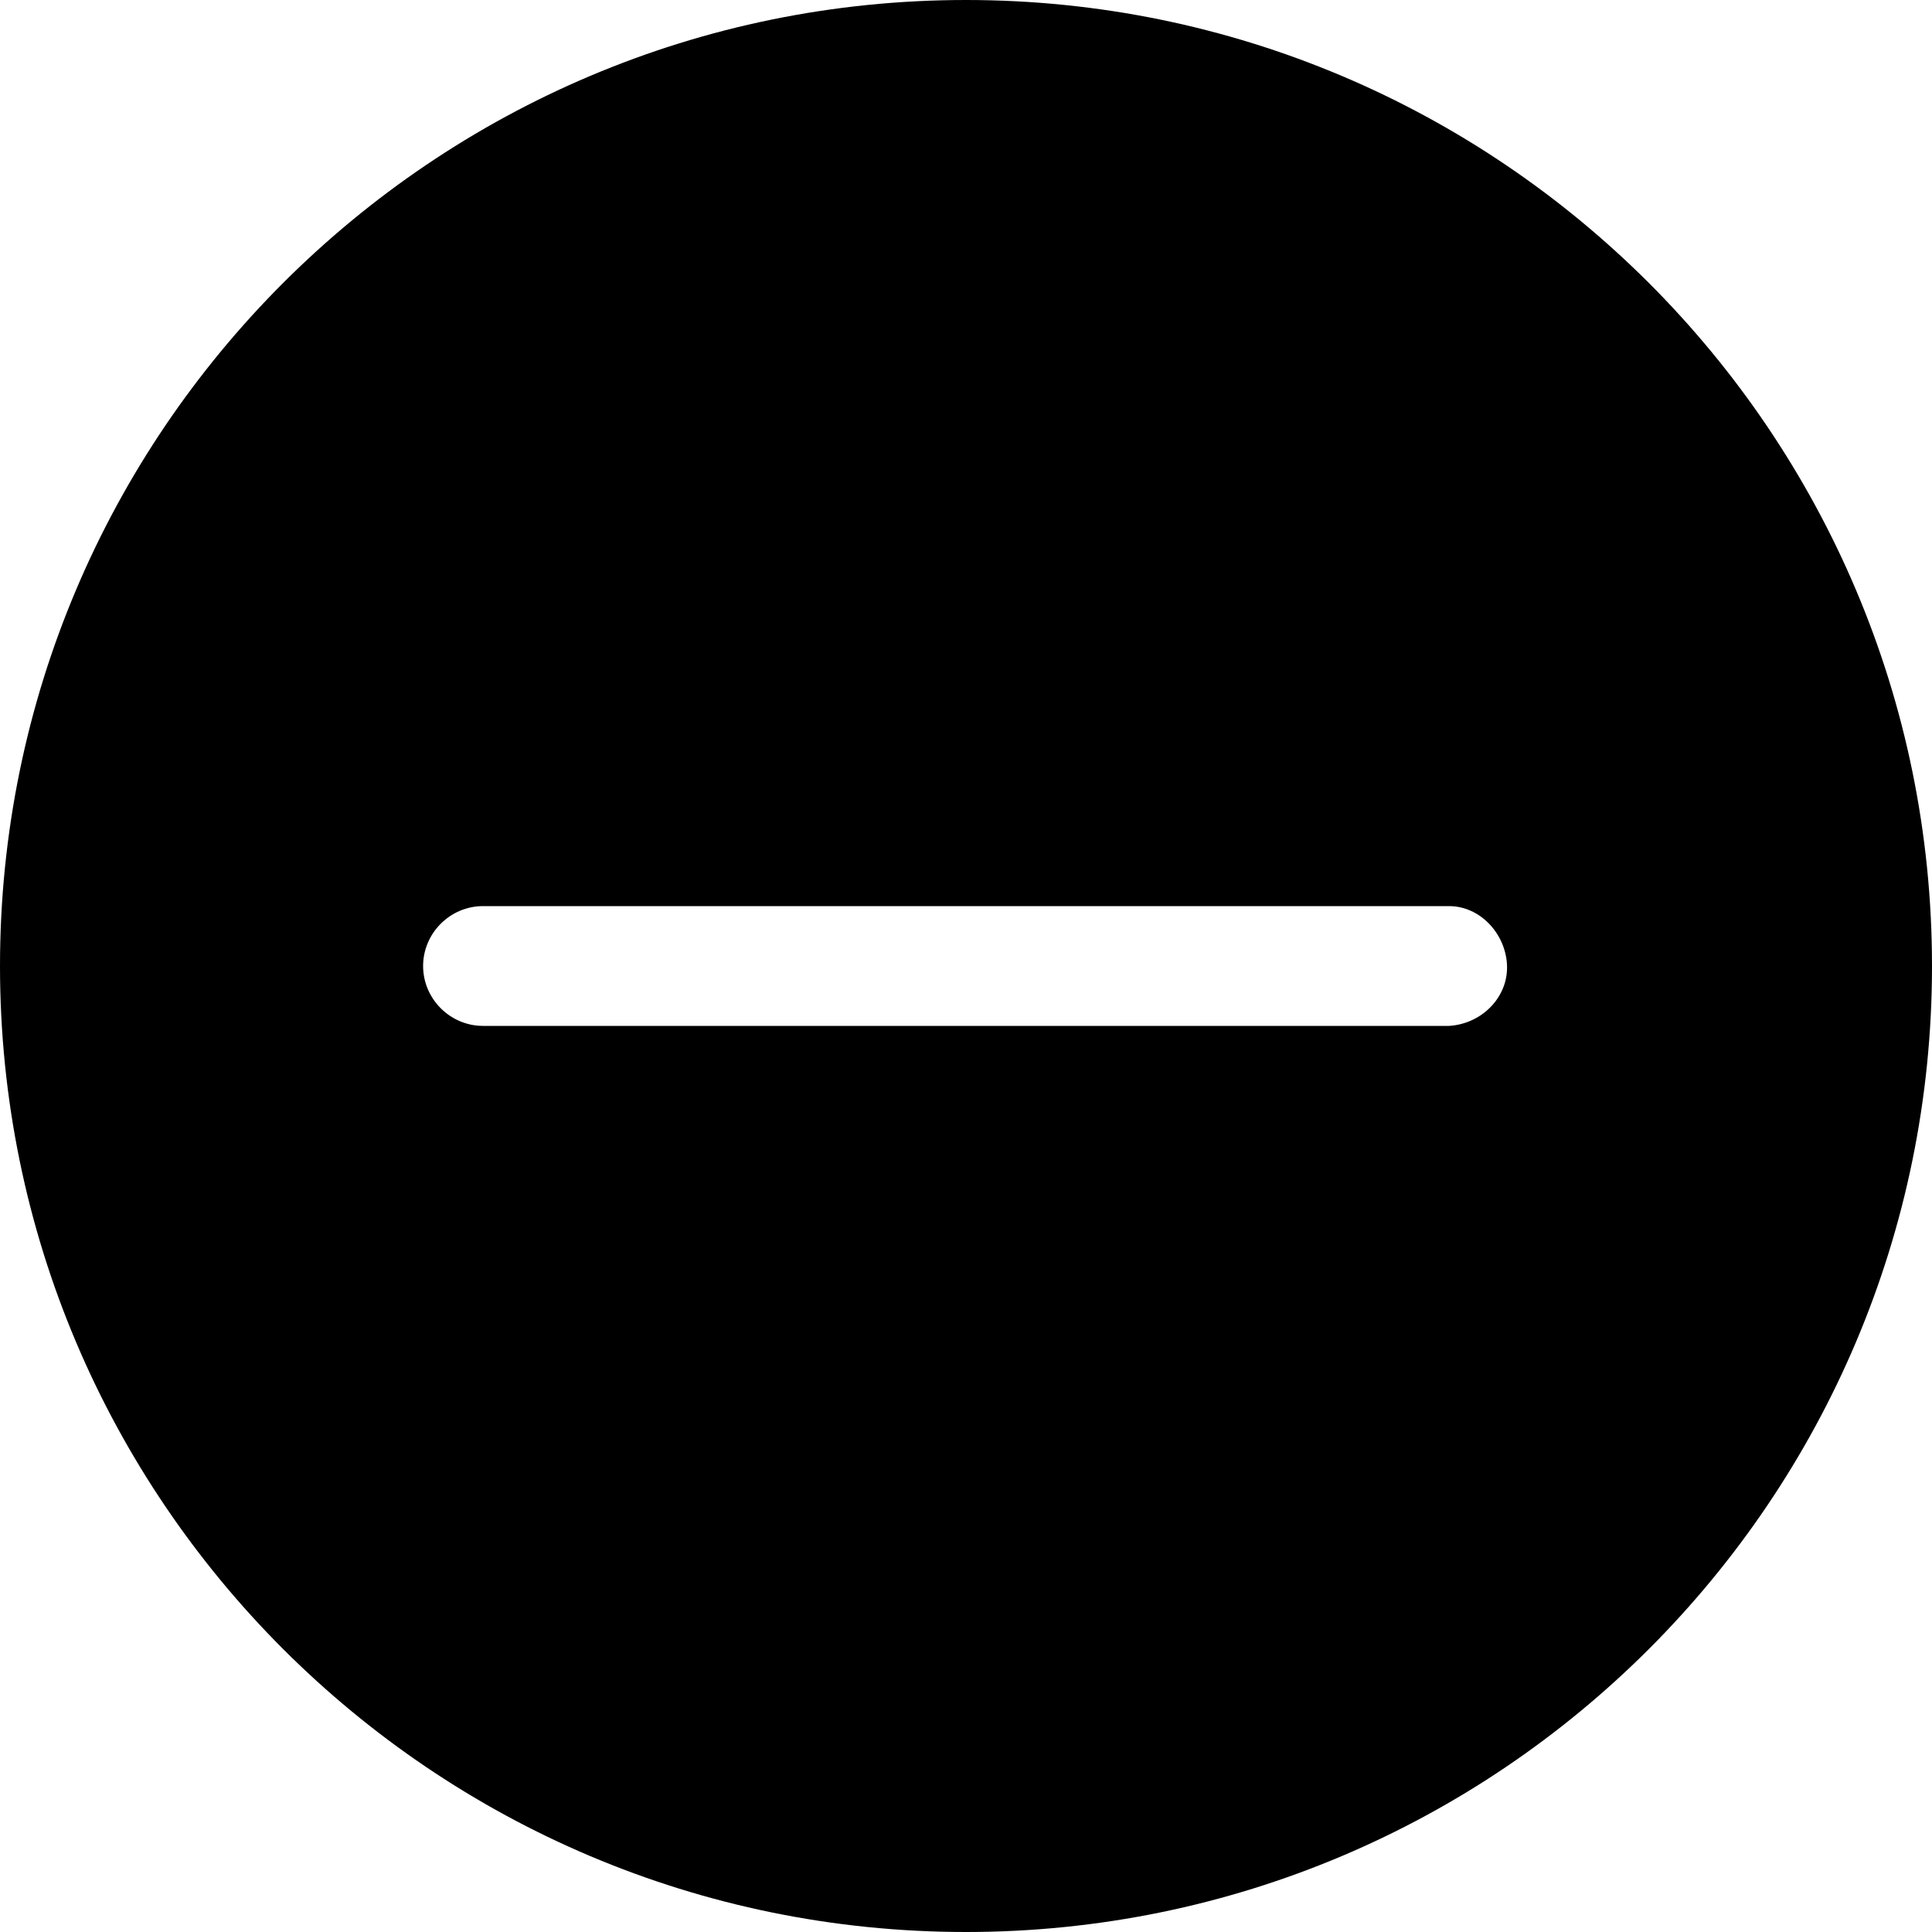 <?xml version="1.0" encoding="utf-8"?>
<!-- Generator: Adobe Illustrator 27.0.1, SVG Export Plug-In . SVG Version: 6.00 Build 0)  -->
<svg version="1.1" id="Calque_3" xmlns="http://www.w3.org/2000/svg" xmlns:xlink="http://www.w3.org/1999/xlink" x="0px" y="0px"
	 viewBox="0 0 100 100" enable-background="new 0 0 100 100" xml:space="preserve">
<path id="Tracé_6127" fill-rule="evenodd" clip-rule="evenodd" d="M100,50c0,27.6-22.4,50-50,50S0,77.6,0,50S22.4,0,50,0
	S100,22.4,100,50L100,50z M25,46.9c-1.7,0-3.1,1.4-3.1,3.1c0,1.7,1.4,3.1,3.1,3.1h50c1.7-0.1,3.1-1.5,3-3.2c-0.1-1.6-1.4-3-3-3
	L25,46.9z"/>
</svg>
